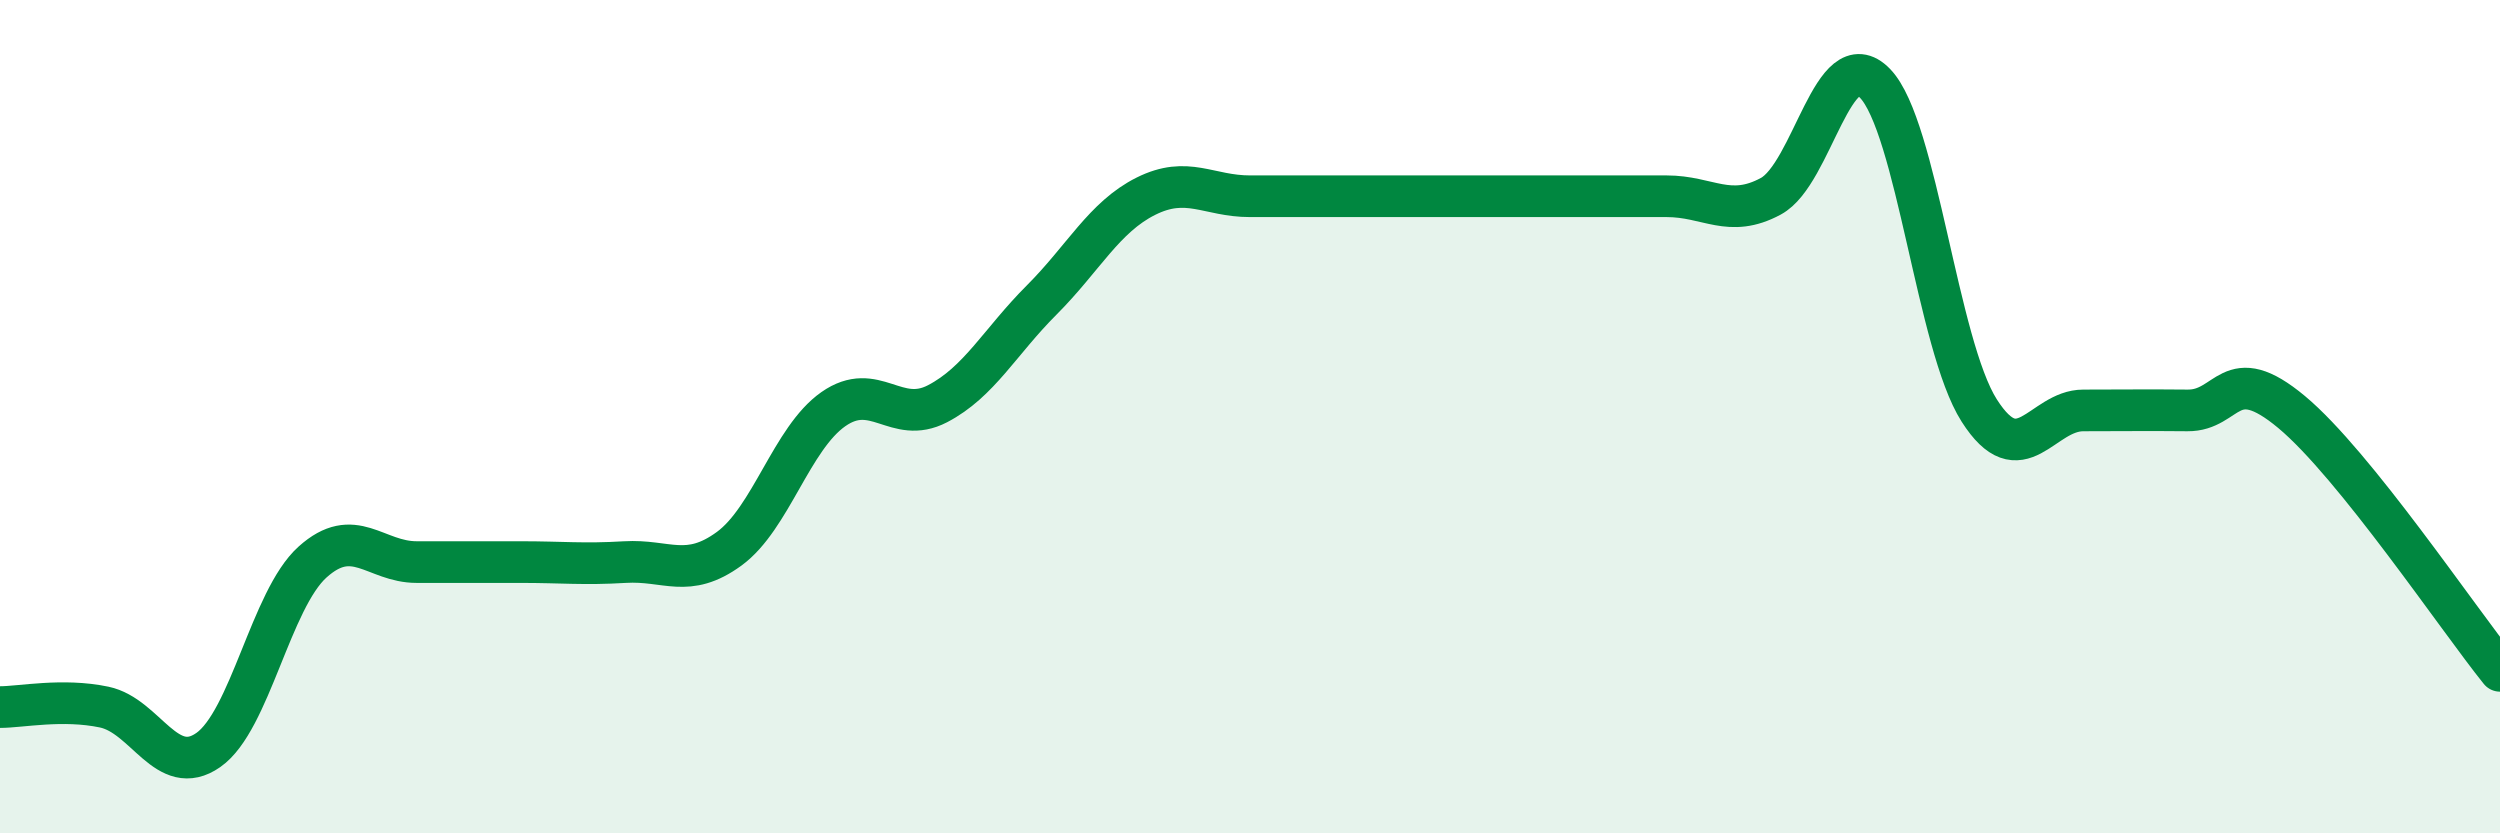 
    <svg width="60" height="20" viewBox="0 0 60 20" xmlns="http://www.w3.org/2000/svg">
      <path
        d="M 0,16.97 C 0.5,16.97 1.5,16.76 2.5,16.97 C 3.5,17.18 4,18.7 5,18 C 6,17.3 6.5,14.39 7.5,13.49 C 8.5,12.59 9,13.49 10,13.49 C 11,13.49 11.5,13.49 12.5,13.49 C 13.5,13.49 14,13.55 15,13.49 C 16,13.43 16.5,13.9 17.5,13.17 C 18.5,12.44 19,10.52 20,9.82 C 21,9.12 21.5,10.21 22.5,9.69 C 23.5,9.17 24,8.2 25,7.2 C 26,6.2 26.5,5.21 27.5,4.71 C 28.5,4.21 29,4.71 30,4.71 C 31,4.71 31.5,4.71 32.5,4.71 C 33.5,4.71 34,4.71 35,4.71 C 36,4.71 36.5,4.71 37.5,4.71 C 38.5,4.71 39,4.71 40,4.71 C 41,4.71 41.5,5.25 42.5,4.71 C 43.5,4.17 44,0.97 45,2 C 46,3.03 46.5,8.28 47.5,9.85 C 48.5,11.42 49,9.85 50,9.85 C 51,9.85 51.5,9.84 52.5,9.85 C 53.5,9.86 53.5,8.64 55,9.89 C 56.5,11.14 59,14.86 60,16.1L60 20L0 20Z"
        fill="#008740"
        opacity="0.1"
        stroke-linecap="round"
        stroke-linejoin="round"
      />
      <path
        d="M 0,16.97 C 0.5,16.97 1.5,16.76 2.5,16.97 C 3.5,17.18 4,18.7 5,18 C 6,17.3 6.5,14.39 7.5,13.49 C 8.5,12.59 9,13.49 10,13.49 C 11,13.49 11.5,13.49 12.5,13.49 C 13.5,13.49 14,13.55 15,13.49 C 16,13.43 16.5,13.9 17.5,13.17 C 18.5,12.44 19,10.52 20,9.82 C 21,9.12 21.5,10.21 22.5,9.69 C 23.5,9.17 24,8.2 25,7.2 C 26,6.2 26.5,5.21 27.5,4.71 C 28.5,4.21 29,4.71 30,4.71 C 31,4.71 31.5,4.71 32.5,4.71 C 33.5,4.71 34,4.71 35,4.71 C 36,4.71 36.5,4.71 37.5,4.71 C 38.5,4.71 39,4.71 40,4.71 C 41,4.71 41.5,5.25 42.5,4.71 C 43.5,4.17 44,0.97 45,2 C 46,3.03 46.5,8.28 47.5,9.85 C 48.5,11.42 49,9.85 50,9.85 C 51,9.85 51.5,9.84 52.5,9.85 C 53.5,9.86 53.5,8.64 55,9.89 C 56.5,11.14 59,14.86 60,16.1"
        stroke="#008740"
        stroke-width="1"
        fill="none"
        stroke-linecap="round"
        stroke-linejoin="round"
      />
    </svg>
  